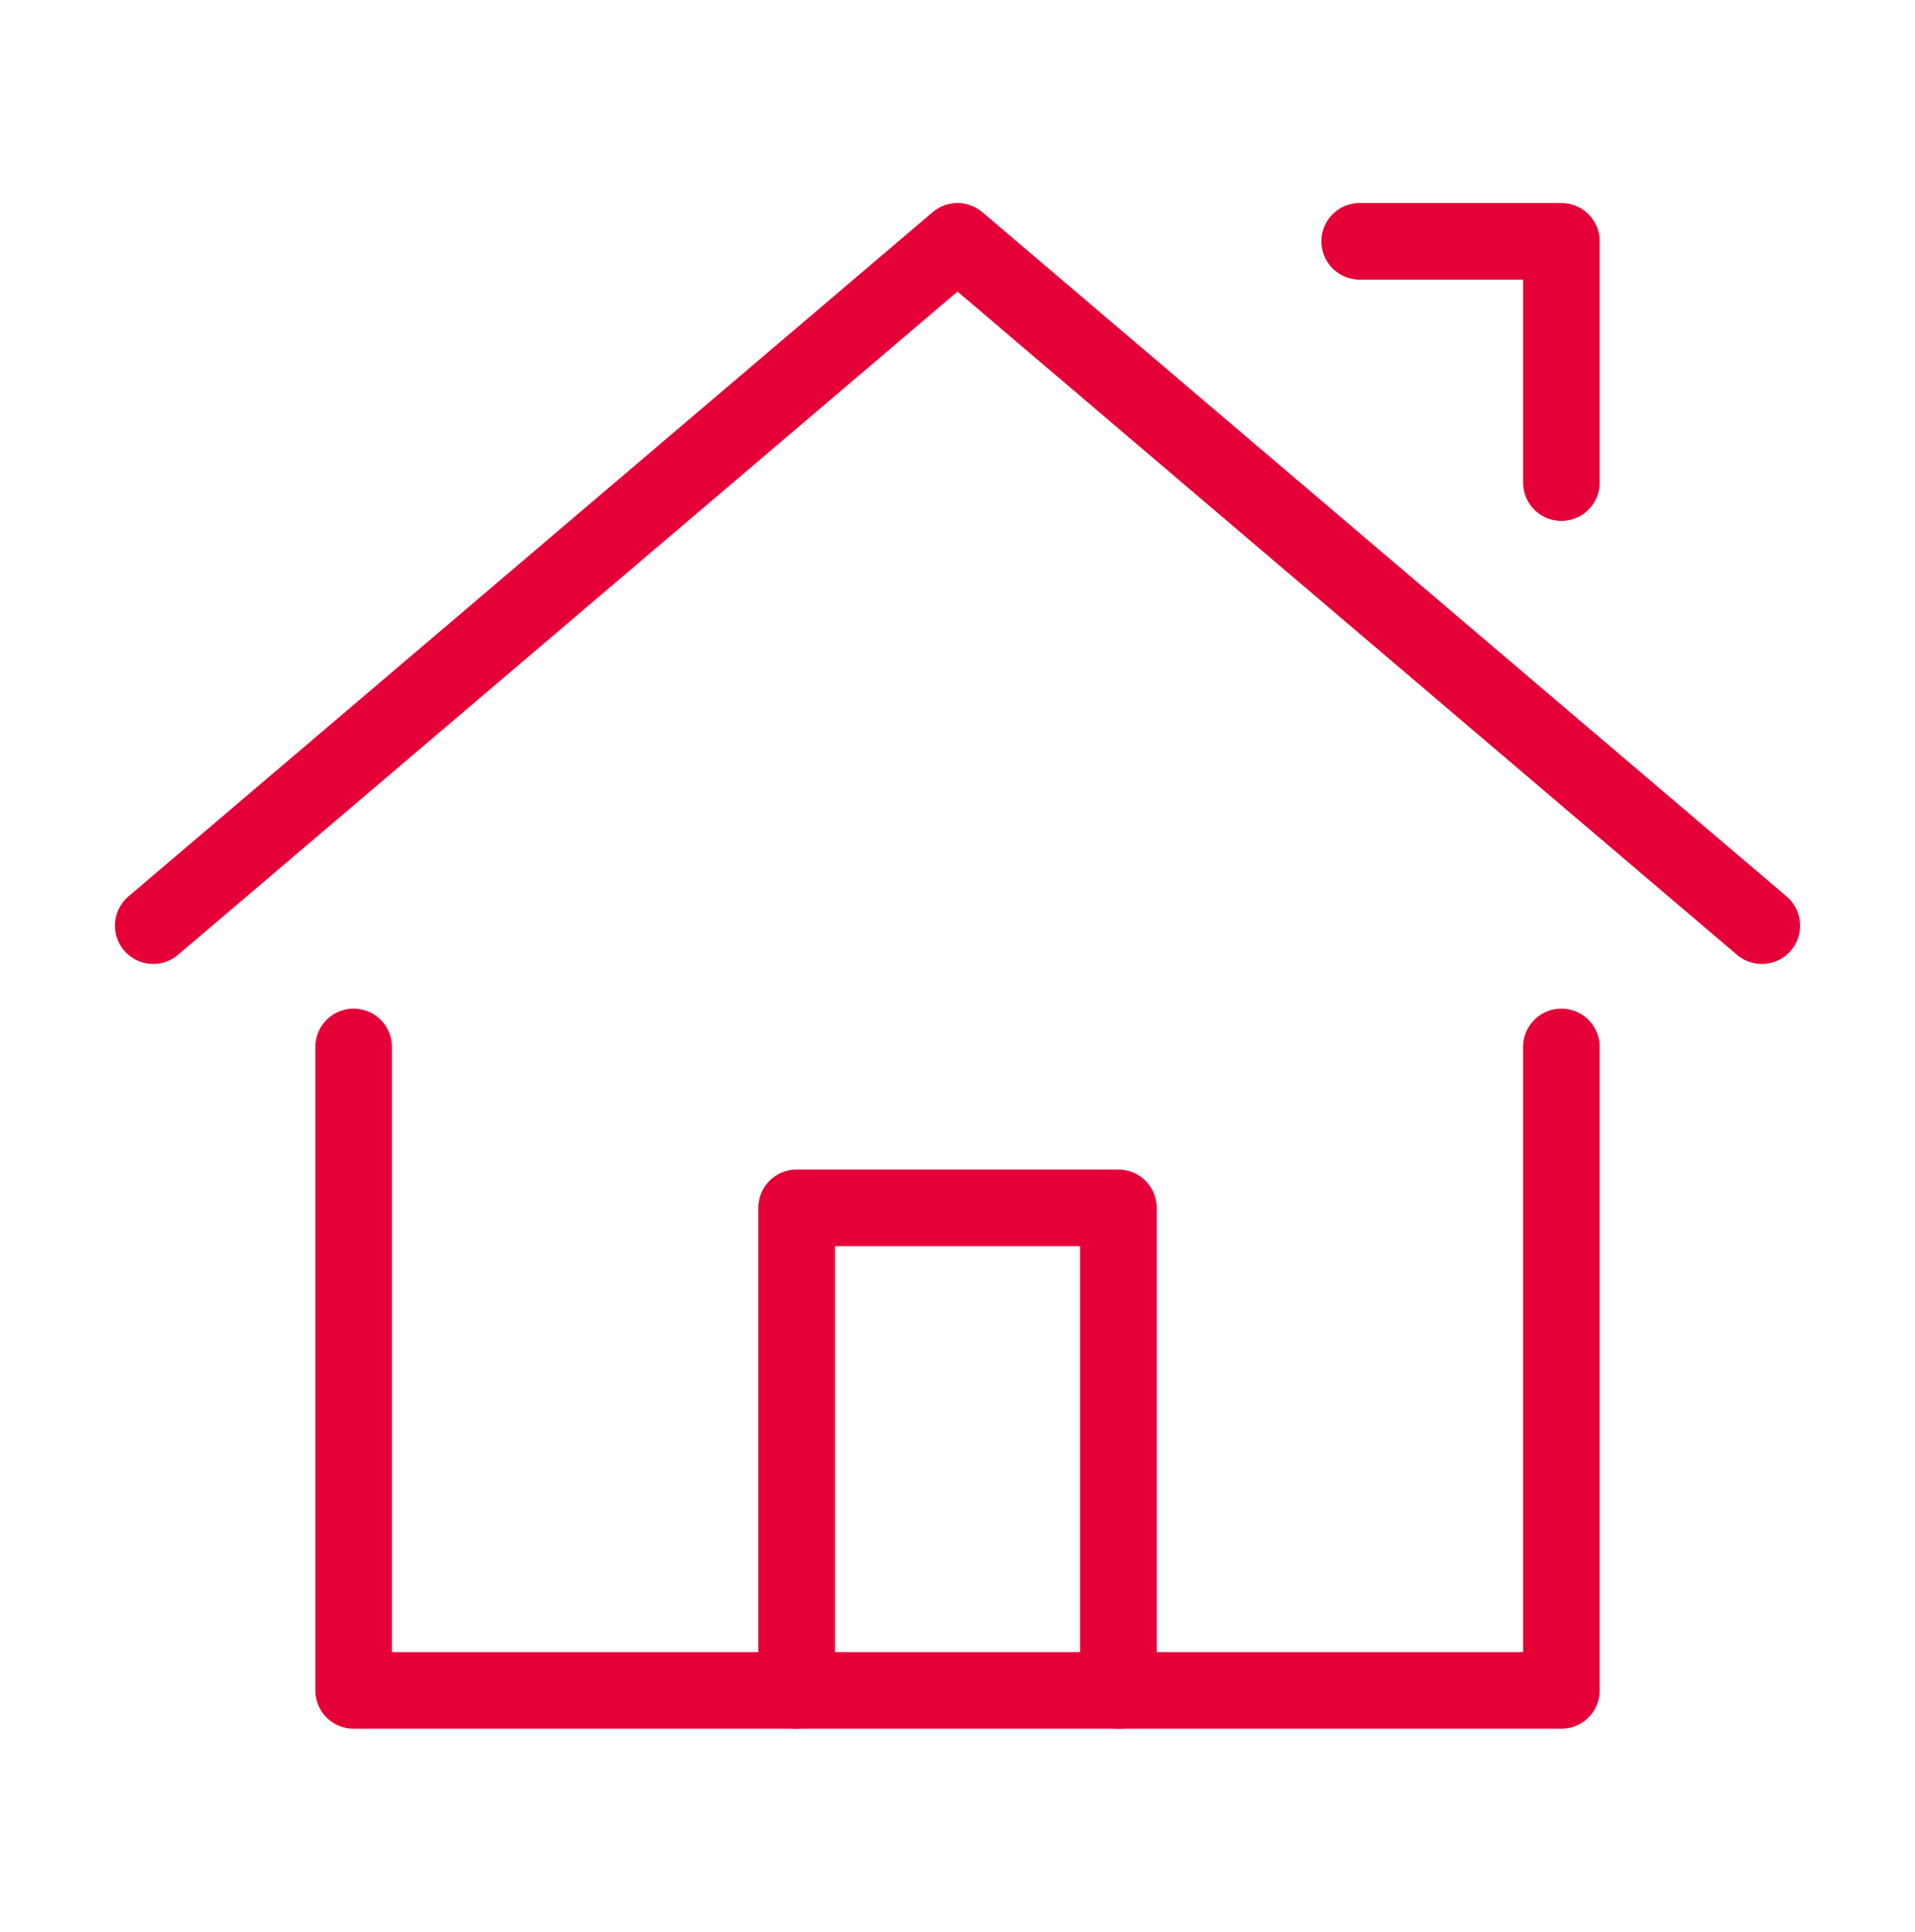 <?xml version="1.0" encoding="utf-8"?>
<!-- Generator: Adobe Illustrator 26.5.0, SVG Export Plug-In . SVG Version: 6.00 Build 0)  -->
<svg version="1.1" id="_イヤー_2" xmlns="http://www.w3.org/2000/svg" xmlns:xlink="http://www.w3.org/1999/xlink" x="0px"
	 y="0px" viewBox="0 0 150 151.3" style="enable-background:new 0 0 150 151.3;" xml:space="preserve">
<style type="text/css">
	.st0{fill:none;stroke:#E50038;stroke-width:6;stroke-linecap:round;stroke-linejoin:round;stroke-miterlimit:10;}
</style>
<g id="icon_data">
	<polyline class="st0" points="12,72.5 75,18.9 138,72.5 	"/>
	<polyline class="st0" points="27.7,82 27.7,132.4 122.3,132.4 122.3,82 	"/>
	<polyline class="st0" points="122.3,37.8 122.3,18.9 106.5,18.9 	"/>
	<polyline class="st0" points="62.4,132.4 62.4,94.6 87.6,94.6 87.6,132.4 	"/>
</g>
</svg>
